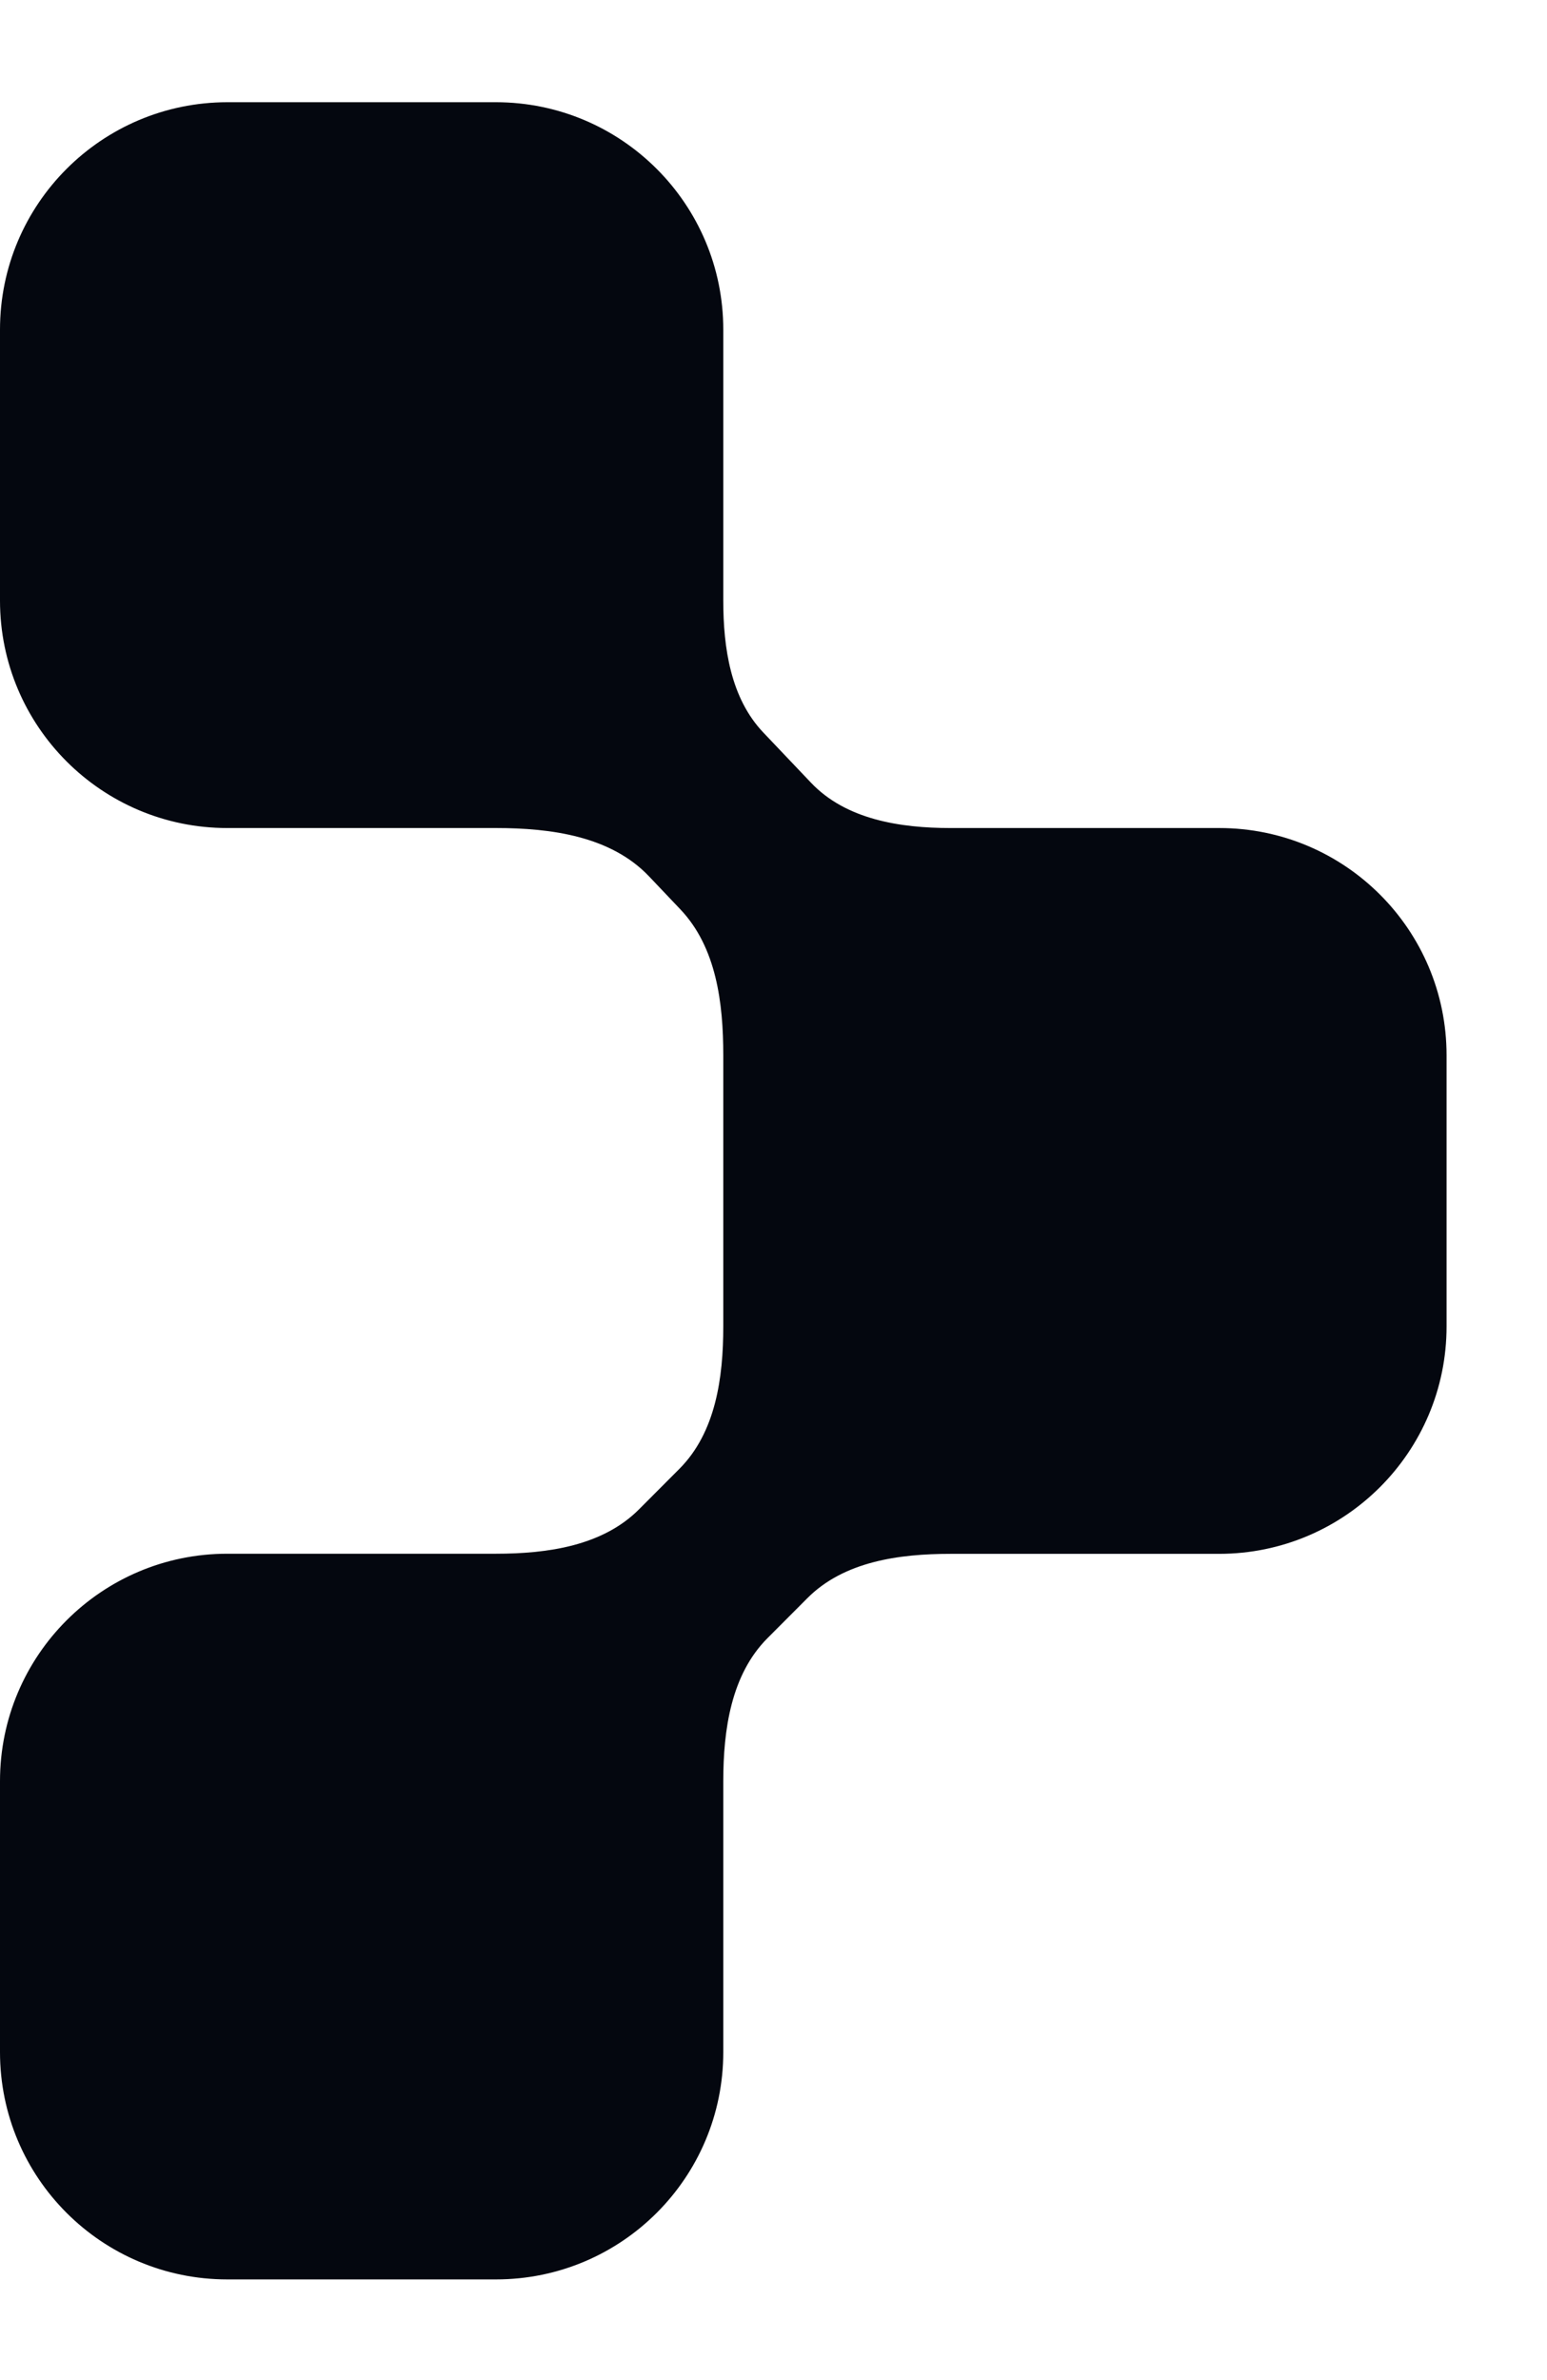 <svg width="13" height="20" viewBox="0 0 13 20" fill="none" xmlns="http://www.w3.org/2000/svg">
<path d="M12.156 11.146C12.156 12.2 11.301 13.056 10.246 13.057L7.988 13.057C7.554 13.057 7.092 13.121 6.785 13.429L6.449 13.766C6.144 14.072 6.078 14.534 6.078 14.967V17.244C6.078 18.299 5.223 19.154 4.168 19.154L1.91 19.154C0.855 19.154 0 18.299 0 17.244L0 14.967C0 13.912 0.855 13.056 1.91 13.056L4.168 13.056C4.602 13.056 5.065 12.99 5.371 12.682L5.709 12.343C6.014 12.037 6.078 11.578 6.078 11.146V8.868C6.078 8.428 6.02 7.96 5.717 7.641L5.454 7.364C5.134 7.027 4.633 6.958 4.168 6.958L1.91 6.958C0.855 6.958 0 6.102 0 5.047V2.77C0 1.715 0.855 0.86 1.91 0.859L4.168 0.859C5.223 0.86 6.078 1.715 6.078 2.77V5.047C6.078 5.446 6.14 5.867 6.415 6.156L6.815 6.577C7.108 6.886 7.562 6.958 7.988 6.958L10.246 6.958C11.301 6.958 12.156 7.813 12.156 8.868V11.146Z" fill="#04070F"/>
</svg>
